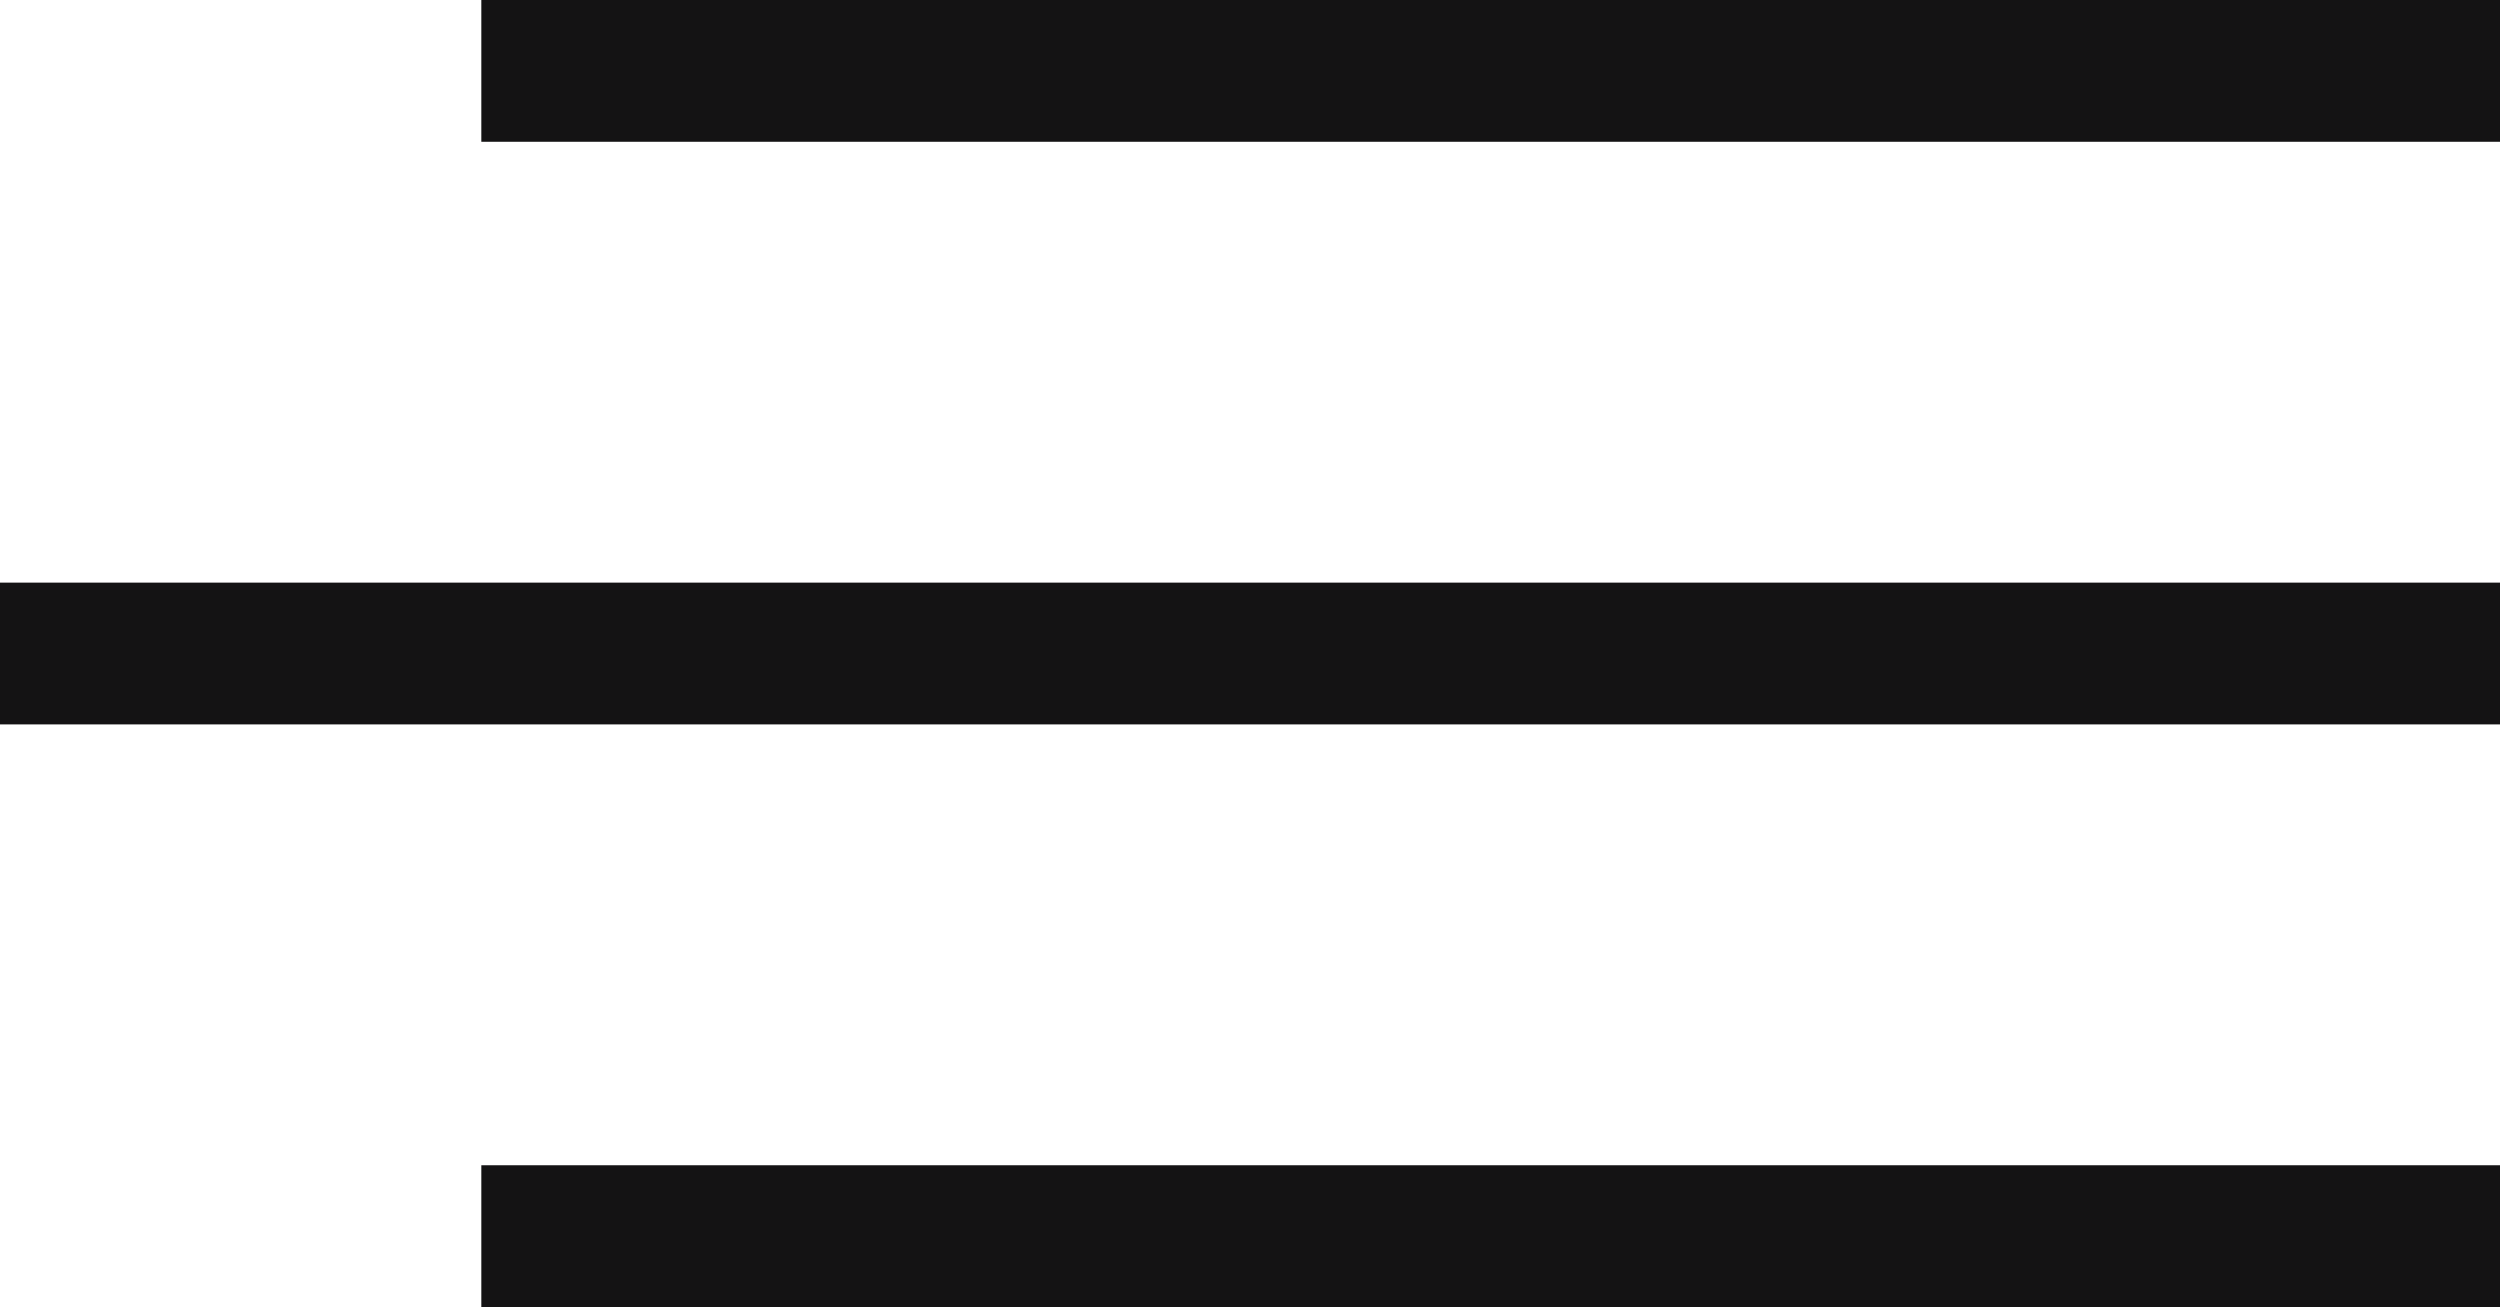 <?xml version="1.0" encoding="UTF-8"?> <svg xmlns="http://www.w3.org/2000/svg" width="35.267" height="18.438" viewBox="0 0 35.267 18.438"><g transform="translate(-364.999 -769.193)"><path d="M28.477,1H0V-1H28.477Z" transform="translate(371.789 770.193)" fill="#141314"></path><path d="M24.469,1H-10.8V-1H24.469Z" transform="translate(375.797 778.412)" fill="#141314"></path><path d="M28.477,1H0V-1H28.477Z" transform="translate(371.789 786.631)" fill="#141314"></path></g></svg> 